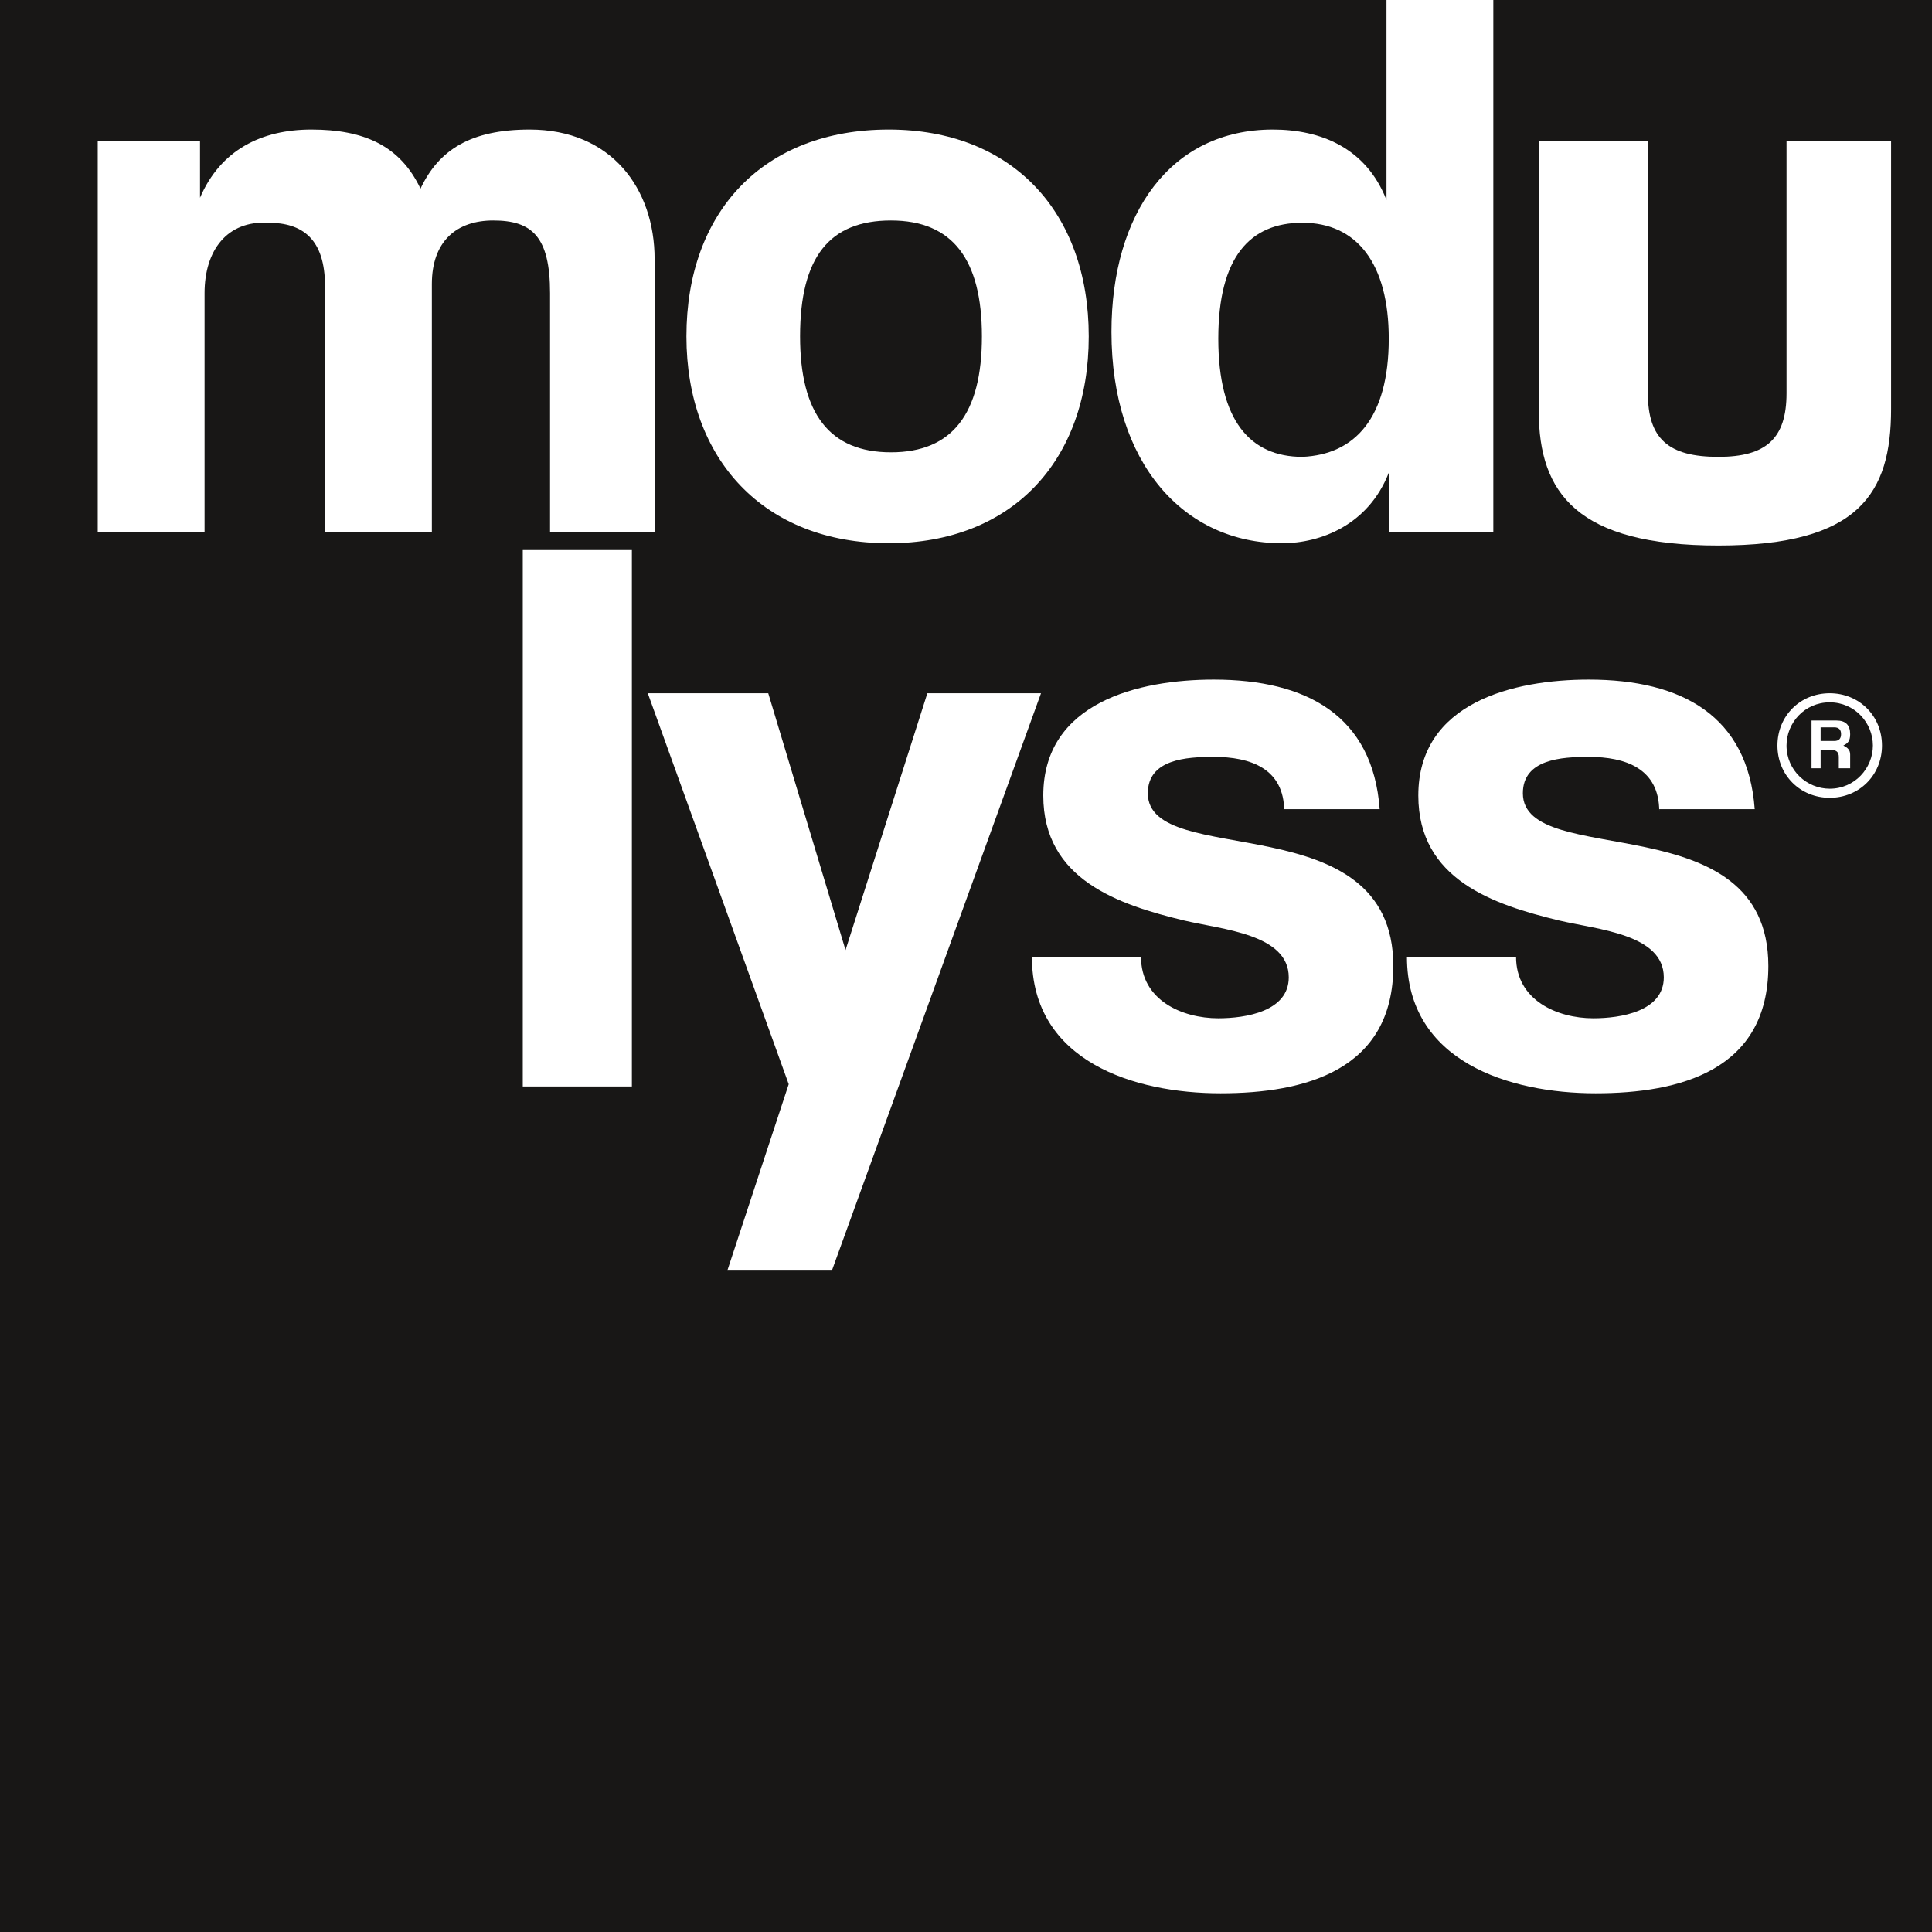 <svg width="85" height="85" viewBox="0 0 85 85" fill="none" xmlns="http://www.w3.org/2000/svg">
  <path d="M85 0H0V85H85V0Z" fill="#181716"/>
  <path d="M14.3 23.4V12.6C14.3 10.5 13.3 9.8 11.8 9.8C10 9.7 9 11 9 12.9V23.4H4.3V6.2H8.8V8.7C9.7 6.6 11.5 5.7 13.7 5.7C16 5.7 17.6 6.4 18.5 8.3C19.3 6.6 20.7 5.7 23.3 5.7C26.9 5.7 28.8 8.3 28.8 11.4V23.4H24.2V12.9C24.2 10.4 23.4 9.7 21.7 9.7C20.1 9.7 19 10.6 19 12.5V23.4H14.3Z" fill="#FFF"/>
  <path d="M43.2 14.8C43.2 11.4 41.9 9.7 39.2 9.7C36.5 9.7 35.2 11.3 35.2 14.8C35.2 18.2 36.5 19.9 39.2 19.9C41.9 19.9 43.2 18.2 43.2 14.8ZM30.2 14.8C30.2 9.3 33.6 5.7 39.1 5.7C44.5 5.7 47.9 9.3 47.9 14.8C47.9 20.3 44.5 23.9 39.1 23.9C33.6 23.9 30.2 20.2 30.2 14.8Z" fill="#FFF"/>
  <path d="M61.1 14.9C61.1 11.6 59.7 9.8 57.3 9.8C55 9.8 53.6 11.3 53.6 14.9C53.6 18.5 55 20.1 57.3 20.1C59.6 20 61.1 18.4 61.1 14.9ZM61.1 23.4V20.8C60.2 23.1 58.1 23.9 56.4 23.9C52.1 23.9 48.9 20.4 48.9 14.6C48.9 9.4 51.5 5.7 56 5.7C58.1 5.7 60.1 6.5 61 8.8V0H65.7V23.4H61.1Z" fill="#FFF"/>
  <path d="M72.5 6.2V17.3C72.5 19.3 73.4 20.1 75.6 20.1C77.7 20.1 78.6 19.3 78.6 17.3V6.2H83.2V18C83.2 21.7 81.8 24 75.6 24C69.4 24 67.7 21.7 67.7 18.1V6.2H72.5Z" fill="#FFF"/>
  <path d="M27.8 24.2H23V47.8H27.8V24.2Z" fill="#FFF"/>
  <path d="M32 55.9L34.7 47.7L28.5 30.5H33.8L37.2 41.8L40.8 30.5H45.8L36.6 55.9H32Z" fill="#FFF"/>
  <path d="M56.5 35.7C56.5 33.8 55 33.3 53.4 33.3C52.2 33.3 50.5 33.4 50.5 34.9C50.5 38.3 61.3 35.3 61.3 42.5C61.3 47.1 57.4 48.1 53.7 48.1C49.9 48.1 45.4 46.7 45.4 42.1H50.2C50.2 44 52 44.8 53.6 44.8C54.8 44.8 56.7 44.5 56.7 43C56.7 41.1 53.8 40.9 52.1 40.5C49.2 39.8 45.9 38.7 45.9 35C45.9 30.9 50.1 29.9 53.4 29.9C57.5 29.9 60.4 31.5 60.7 35.6H56.5V35.7Z" fill="#FFF"/>
  <path d="M73 35.7C73 33.8 71.5 33.3 69.9 33.3C68.7 33.3 67 33.4 67 34.9C67 38.3 77.8 35.3 77.8 42.5C77.8 47.1 73.9 48.1 70.2 48.1C66.4 48.1 61.9 46.7 61.9 42.1H66.7C66.7 44 68.5 44.8 70.1 44.8C71.3 44.8 73.2 44.5 73.2 43C73.2 41.1 70.3 40.9 68.6 40.5C65.7 39.8 62.4 38.7 62.4 35C62.4 30.9 66.6 29.9 69.9 29.9C74 29.9 76.9 31.5 77.2 35.6H73V35.7Z" fill="#FFF"/>
  <path d="M80.7 32.6C80.9 32.6 81 32.5 81 32.3C81 32.1 80.9 32 80.7 32H80.1V32.6H80.7ZM80.9 33.8V33.3C80.9 33.1 80.8 33 80.6 33H80.1V33.8H79.7V31.7H80.8C81.2 31.7 81.4 31.9 81.4 32.3C81.4 32.6 81.3 32.7 81.1 32.8C81.3 32.9 81.4 33 81.4 33.2V33.8H80.9ZM80.5 30.9C79.4 30.9 78.6 31.8 78.6 32.8C78.6 33.9 79.5 34.7 80.5 34.7C81.6 34.7 82.4 33.8 82.4 32.8C82.4 31.8 81.6 30.9 80.5 30.9ZM80.5 35.1C79.2 35.1 78.2 34.1 78.2 32.8C78.2 31.5 79.2 30.5 80.5 30.5C81.8 30.5 82.8 31.5 82.8 32.8C82.8 34.1 81.8 35.1 80.5 35.1Z" fill="#FFF"/>
</svg>

